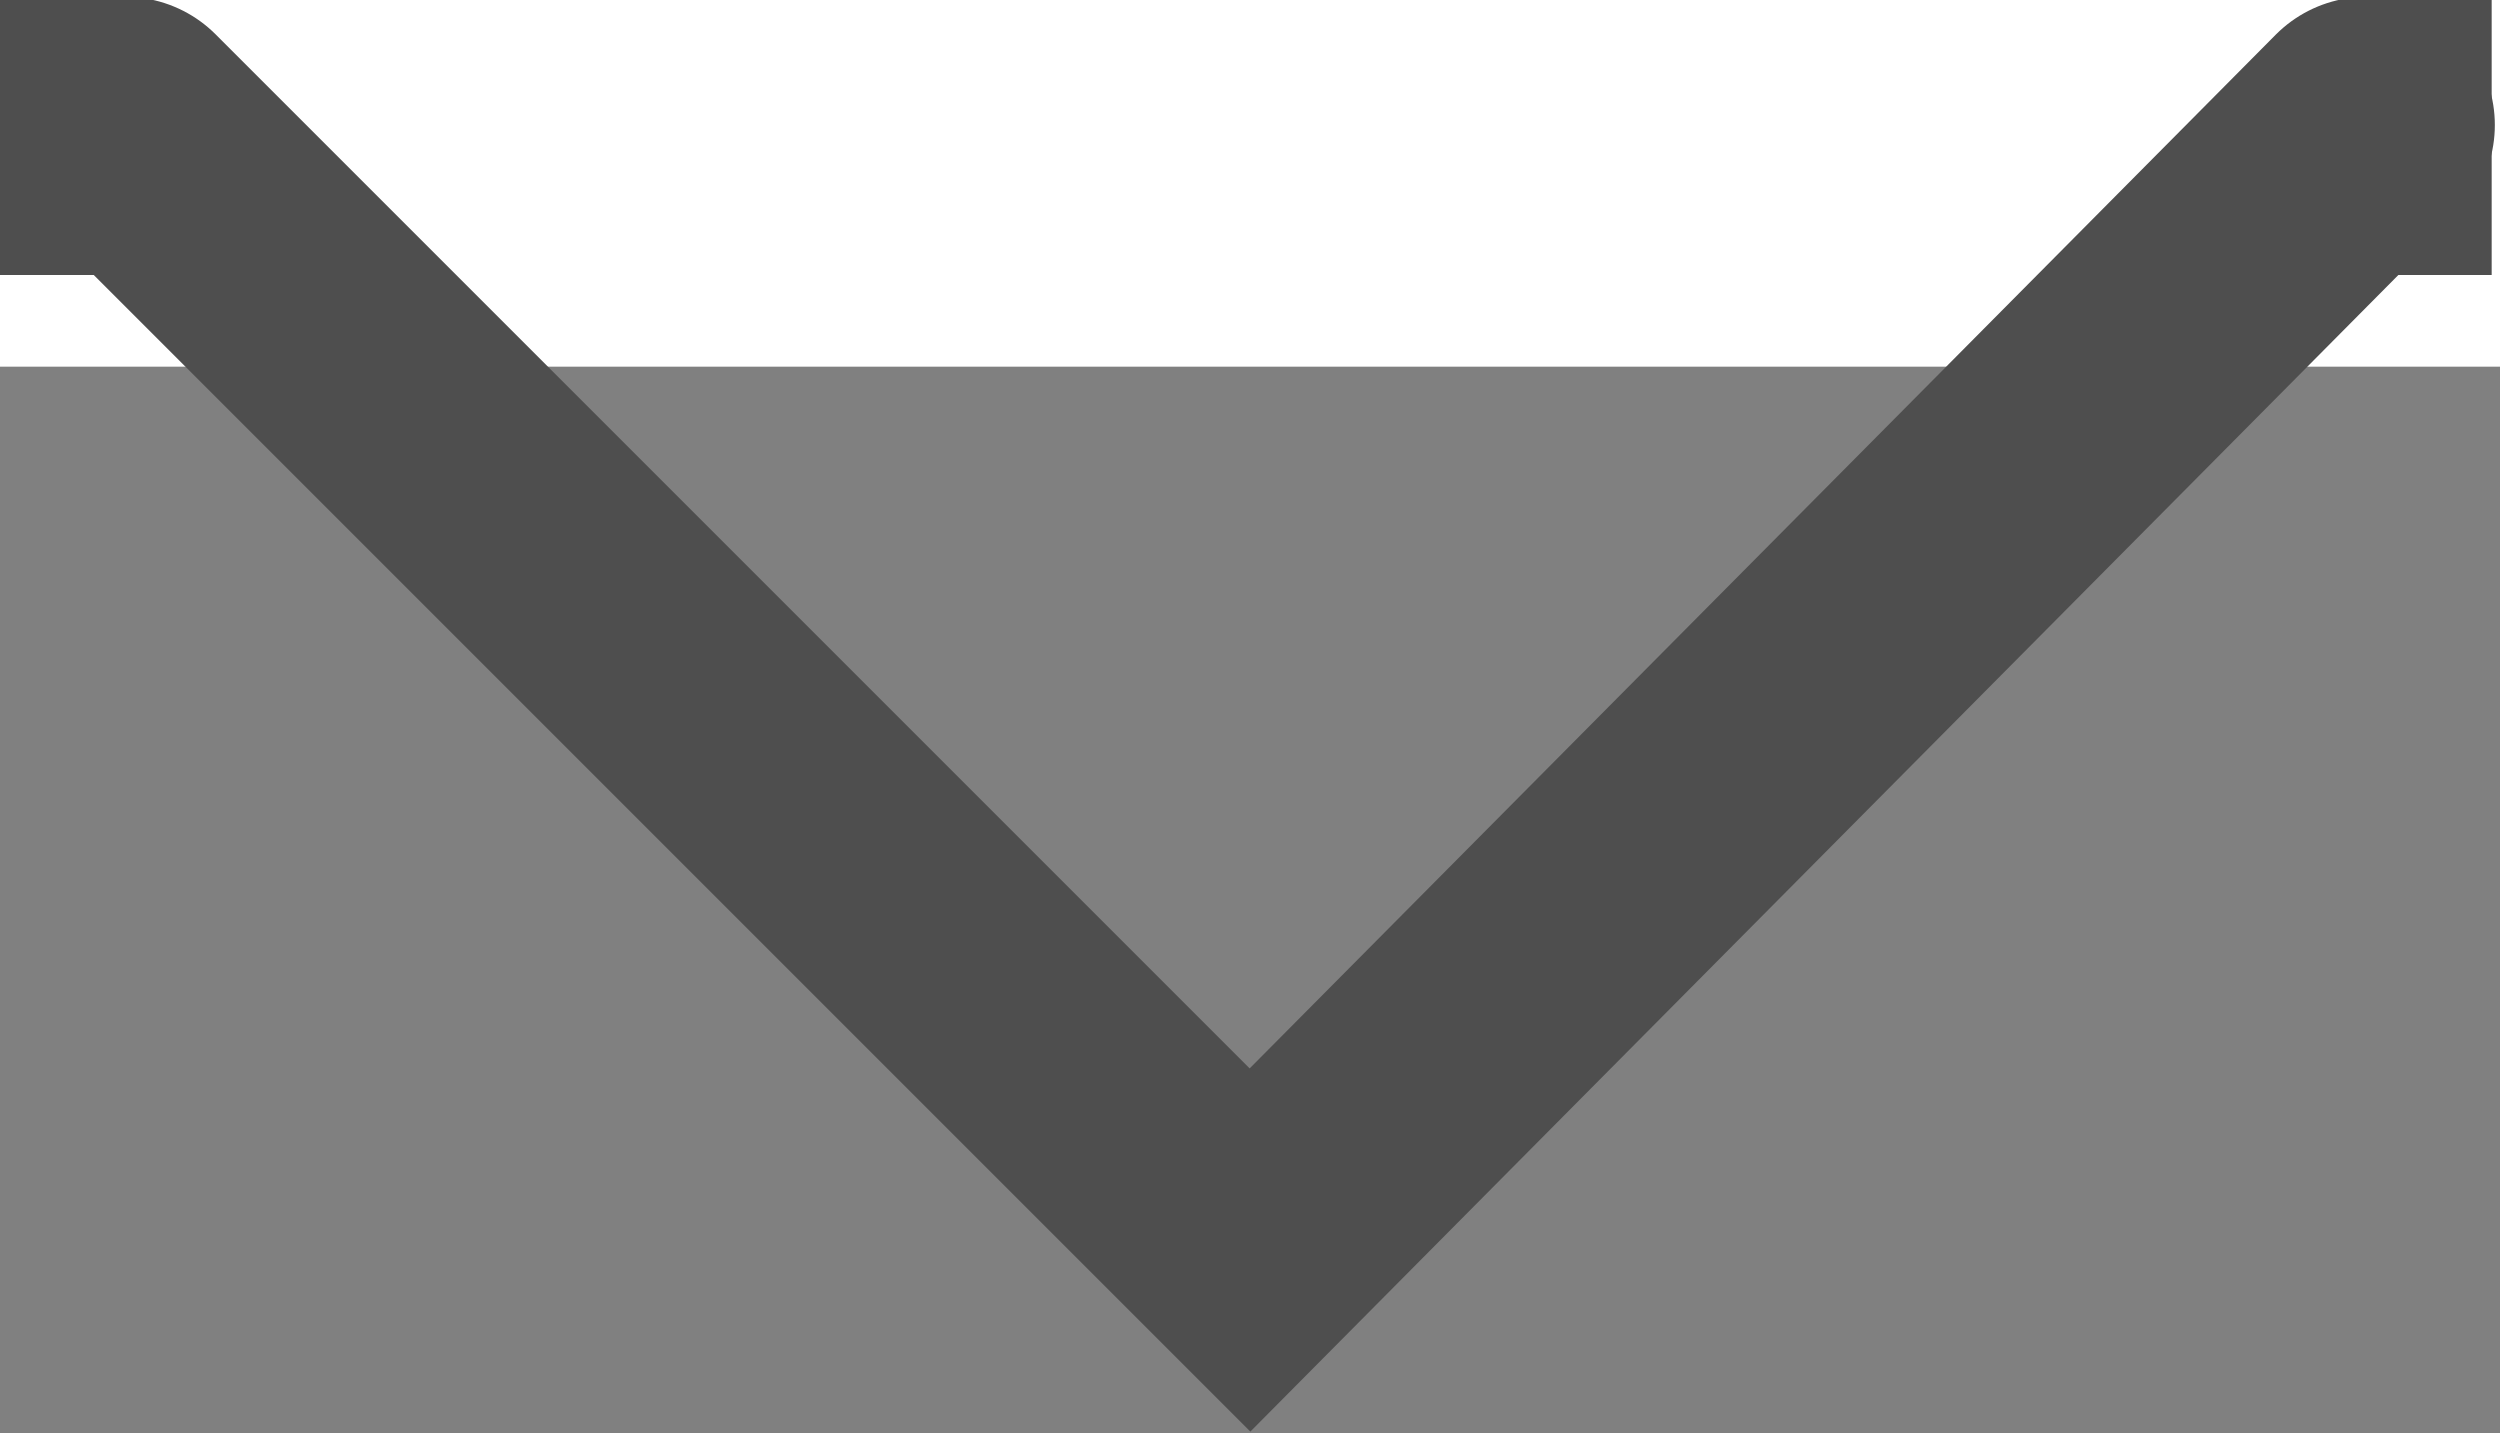 <?xml version="1.0" encoding="utf-8"?>
<!-- Generator: Adobe Illustrator 22.1.0, SVG Export Plug-In . SVG Version: 6.00 Build 0)  -->
<svg version="1.1" id="Layer_1" xmlns="http://www.w3.org/2000/svg" xmlns:xlink="http://www.w3.org/1999/xlink" x="0px" y="0px"
	 viewBox="0 0 30 17.2" style="enable-background:new 0 0 30 17.2;" xml:space="preserve">
<rect x="0" y="0" width="30" height="17.2" fill="#808080" stroke="none"/>
<style type="text/css">
	.st0{fill:#FFFFFF;}
	.st1{fill:none;stroke:#4E4E4E;stroke-width:3.076;stroke-linecap:round;}
	.st2{fill:#4E4E4E;}
</style>
<title>chevron-icon-white</title>
<rect class="st0" width="30" height="4.4"/>
<path class="st1" d="M1.5,1.5L15,15L28.4,1.5"/>
<rect class="st2" width="1.5" height="3.3"/>
<rect x="28.4" class="st2" width="1.5" height="3.3"/>
</svg>
